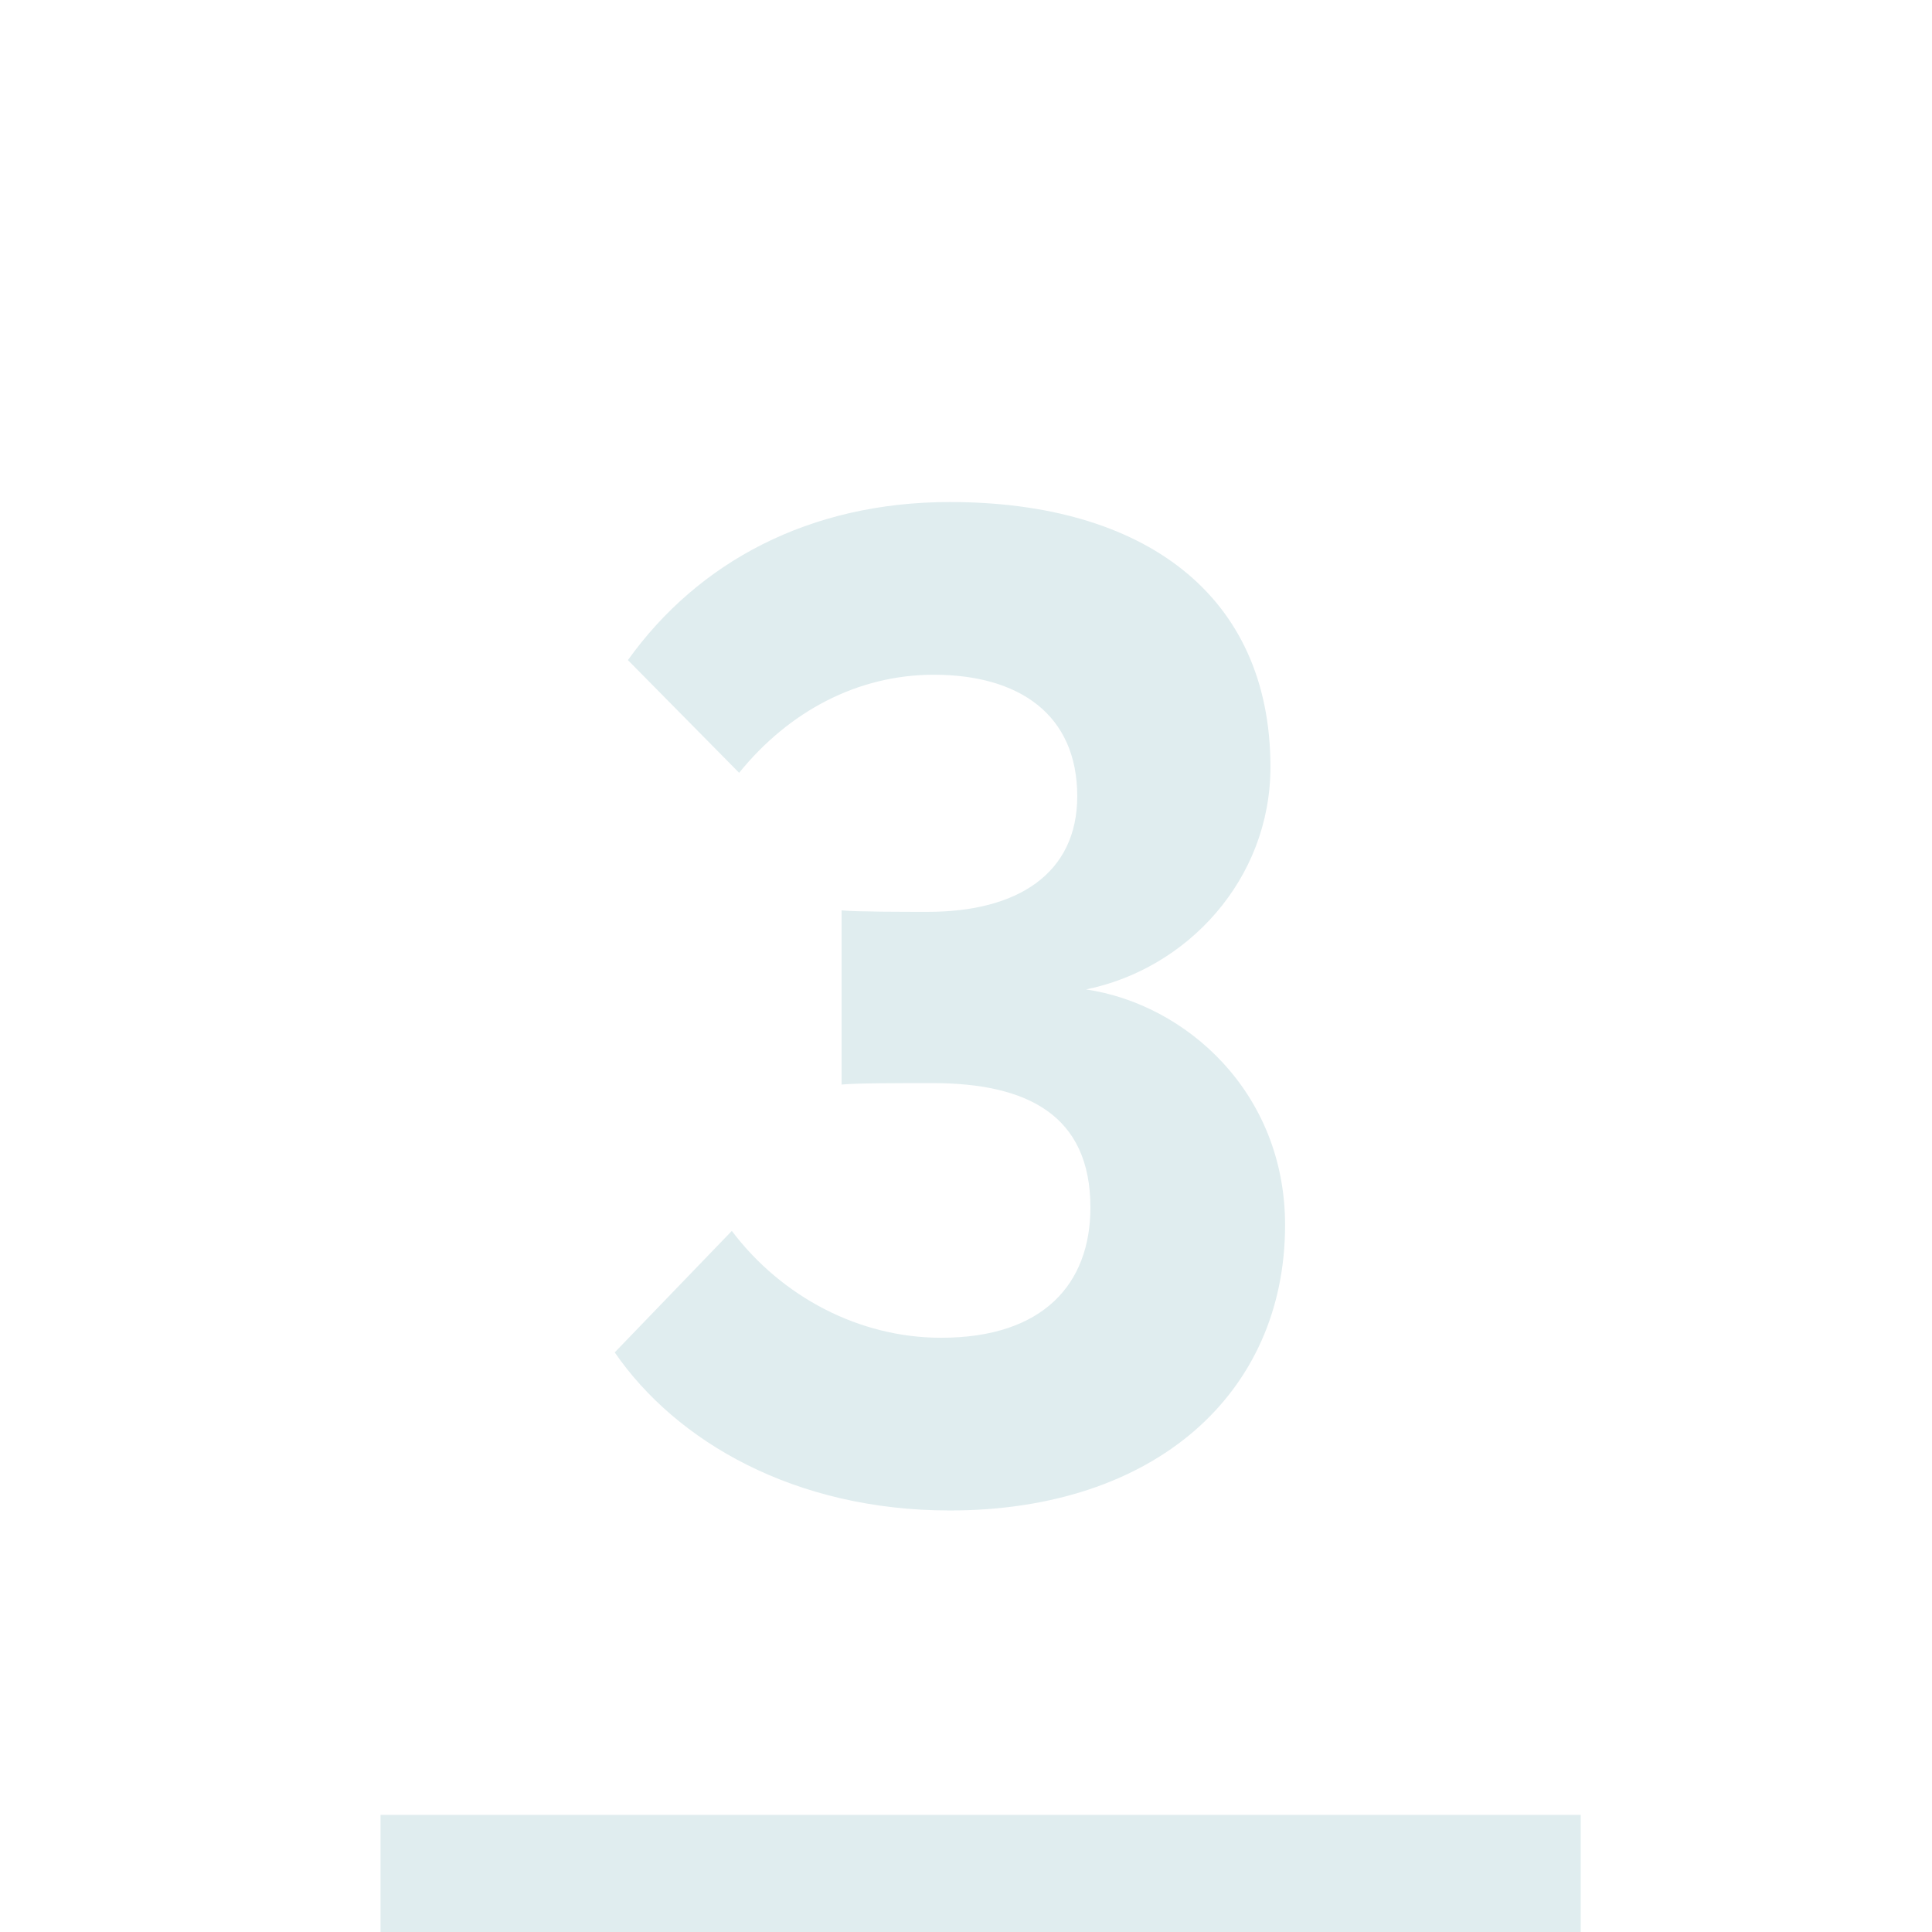 <svg xmlns="http://www.w3.org/2000/svg" width="66" height="66" viewBox="0 0 66 66">
    <g fill="none" fill-rule="evenodd">
        <path fill="#FFF" fill-rule="nonzero" d="M0 0H66V66H0z"/>
        <path fill="#e0edef" d="M21 46.2l4-4.15c1.7 2.25 4.35 3.65 7.15 3.65 3.5 0 5.1-1.85 5.1-4.45 0-3.15-2.15-4.25-5.4-4.25-1.1 0-2.6 0-3.1.05V31.1c.5.05 2.15.05 2.95.05 3.05 0 5.1-1.3 5.1-3.95 0-2.8-2-4.15-4.9-4.15-2.6 0-4.95 1.25-6.65 3.35l-3.8-3.85c2.4-3.35 6.2-5.4 11-5.4 6.6 0 10.95 3.15 10.95 9.05 0 3.85-2.85 6.9-6.3 7.6 3.4.5 6.8 3.5 6.8 8.05 0 5.75-4.45 9.75-11.45 9.75-5.3 0-9.35-2.35-11.45-5.4zM13 62H54V66H13z"/>
    </g>
</svg>
